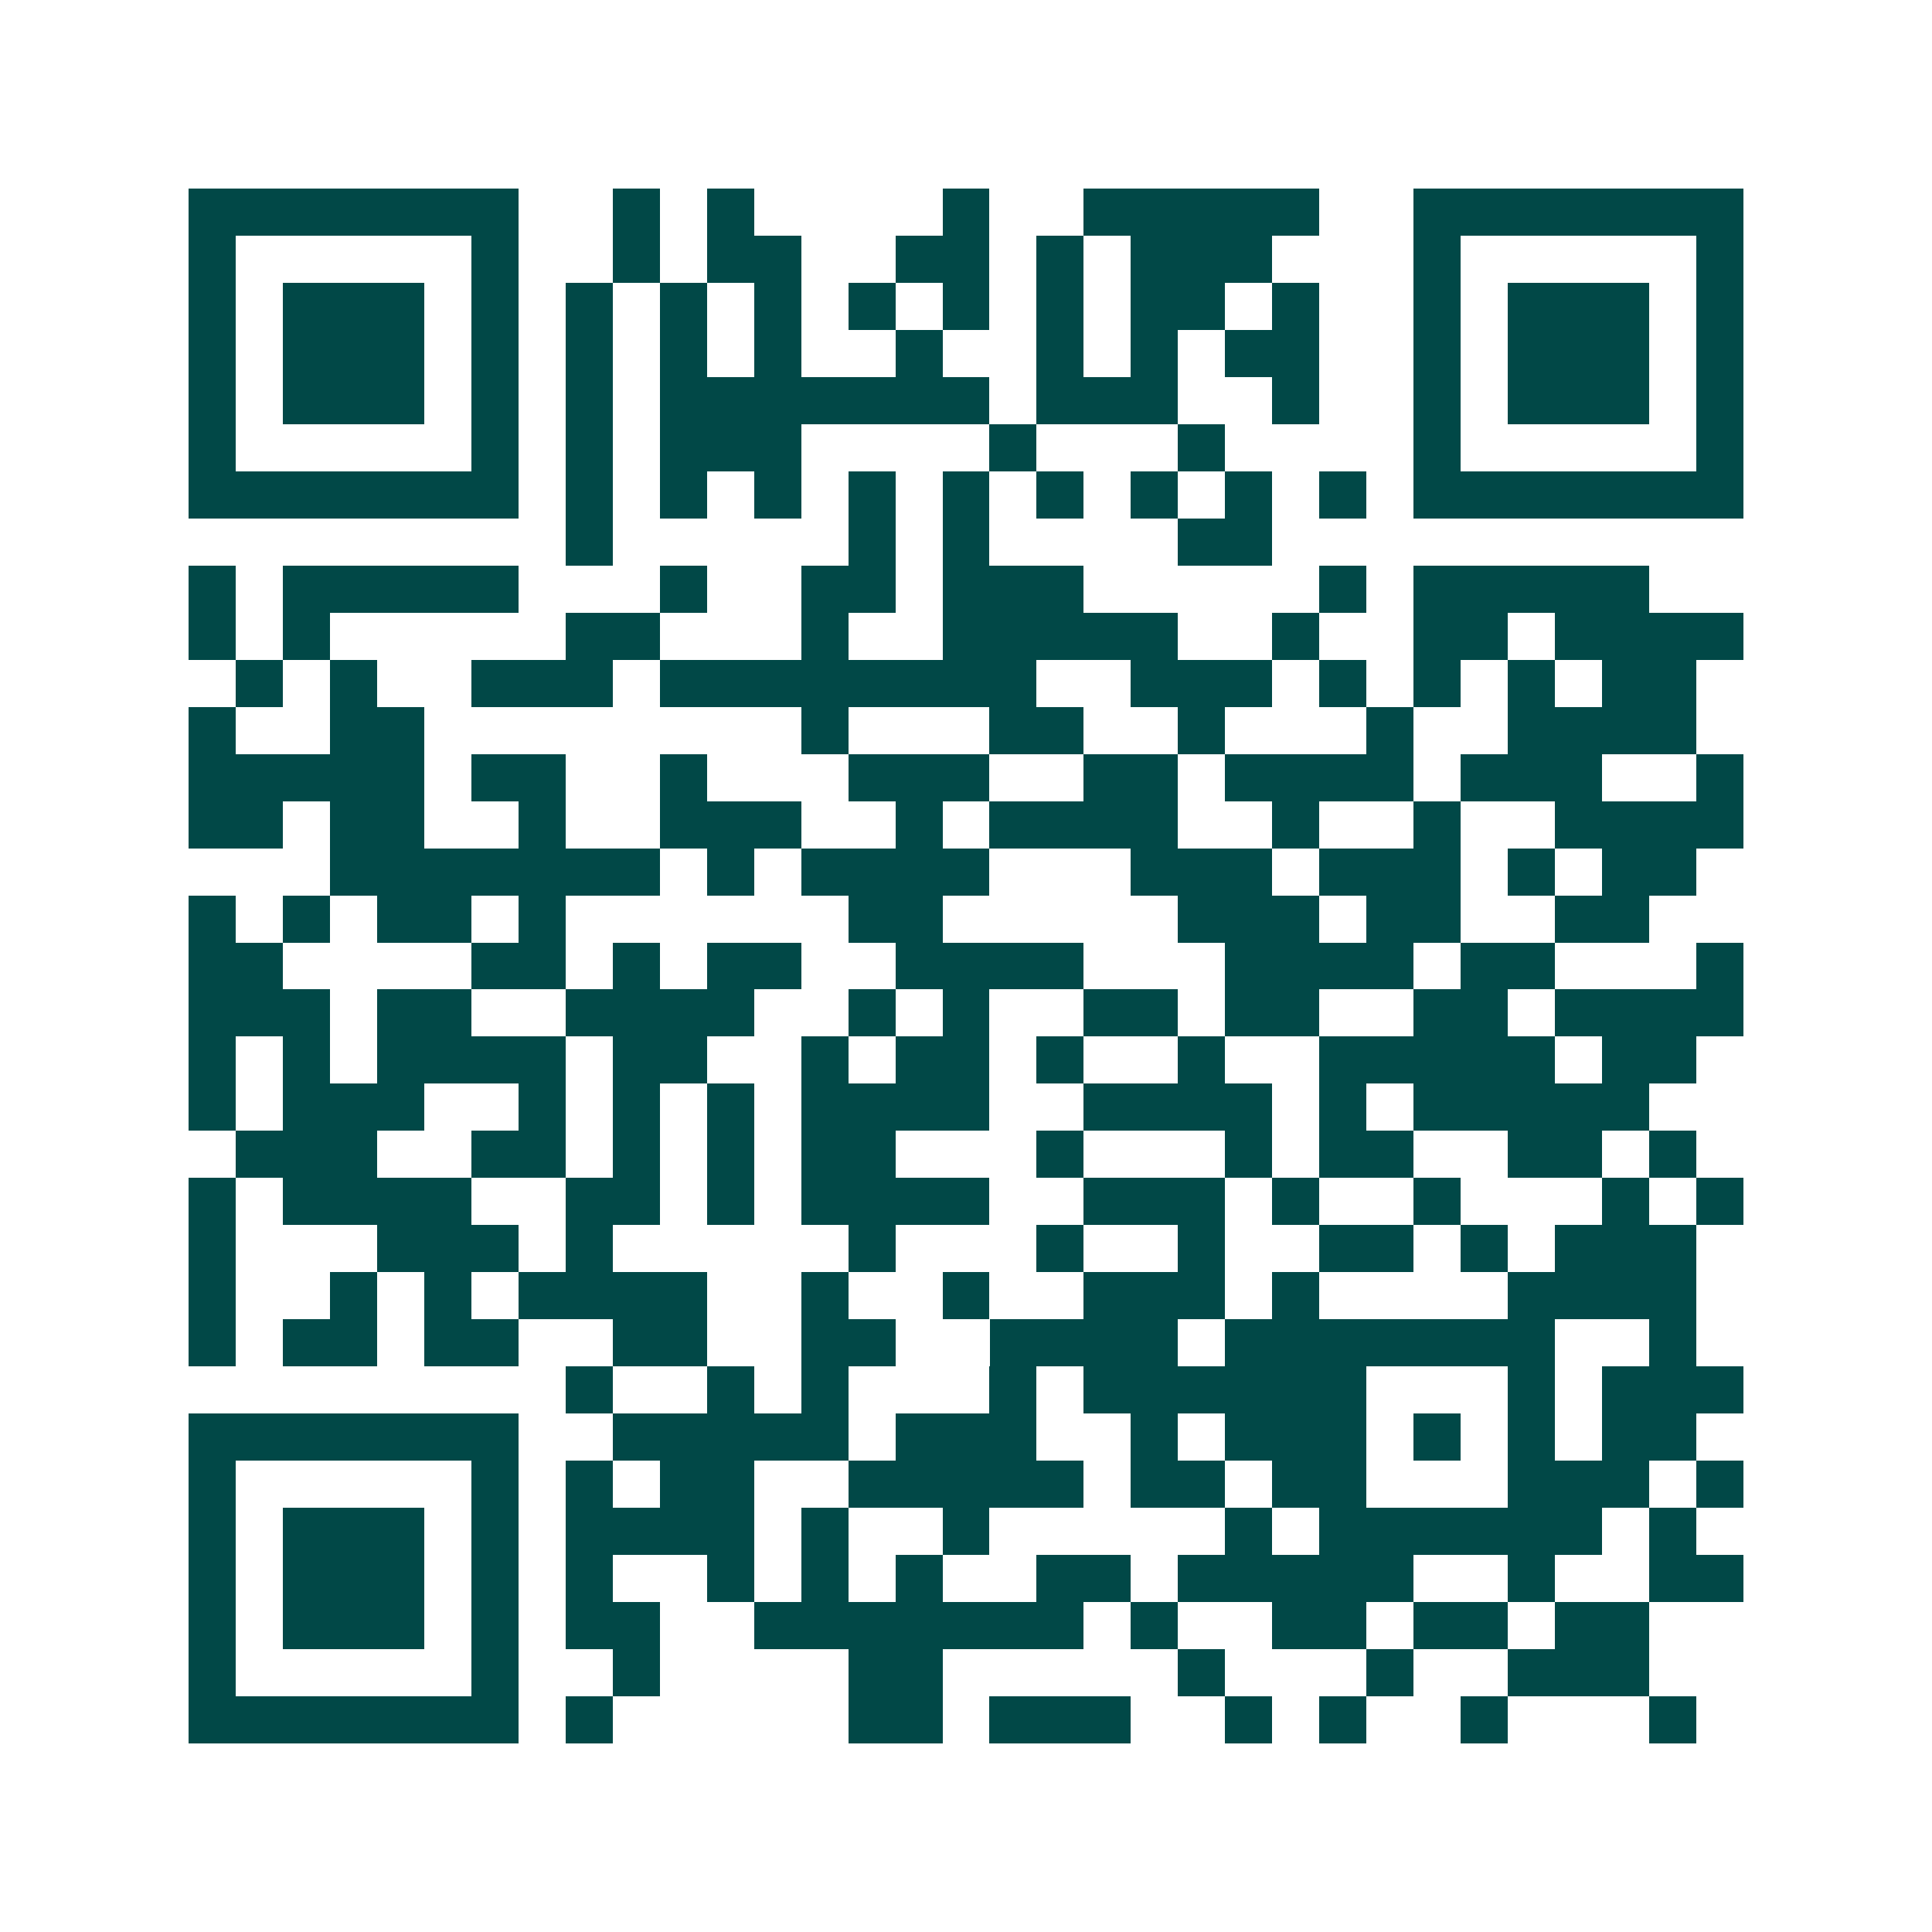 <svg xmlns="http://www.w3.org/2000/svg" width="200" height="200" viewBox="0 0 41 41" shape-rendering="crispEdges"><path fill="#ffffff" d="M0 0h41v41H0z"/><path stroke="#014847" d="M4 4.5h7m2 0h1m1 0h1m4 0h1m2 0h5m2 0h7M4 5.5h1m5 0h1m2 0h1m1 0h2m2 0h2m1 0h1m1 0h3m3 0h1m5 0h1M4 6.5h1m1 0h3m1 0h1m1 0h1m1 0h1m1 0h1m1 0h1m1 0h1m1 0h1m1 0h2m1 0h1m2 0h1m1 0h3m1 0h1M4 7.5h1m1 0h3m1 0h1m1 0h1m1 0h1m1 0h1m2 0h1m2 0h1m1 0h1m1 0h2m2 0h1m1 0h3m1 0h1M4 8.5h1m1 0h3m1 0h1m1 0h1m1 0h7m1 0h3m2 0h1m2 0h1m1 0h3m1 0h1M4 9.5h1m5 0h1m1 0h1m1 0h3m4 0h1m3 0h1m4 0h1m5 0h1M4 10.5h7m1 0h1m1 0h1m1 0h1m1 0h1m1 0h1m1 0h1m1 0h1m1 0h1m1 0h1m1 0h7M12 11.5h1m5 0h1m1 0h1m4 0h2M4 12.5h1m1 0h5m3 0h1m2 0h2m1 0h3m5 0h1m1 0h5M4 13.5h1m1 0h1m5 0h2m3 0h1m2 0h5m2 0h1m2 0h2m1 0h4M5 14.5h1m1 0h1m2 0h3m1 0h8m2 0h3m1 0h1m1 0h1m1 0h1m1 0h2M4 15.5h1m2 0h2m8 0h1m3 0h2m2 0h1m3 0h1m2 0h4M4 16.5h5m1 0h2m2 0h1m3 0h3m2 0h2m1 0h4m1 0h3m2 0h1M4 17.5h2m1 0h2m2 0h1m2 0h3m2 0h1m1 0h4m2 0h1m2 0h1m2 0h4M7 18.5h7m1 0h1m1 0h4m3 0h3m1 0h3m1 0h1m1 0h2M4 19.5h1m1 0h1m1 0h2m1 0h1m6 0h2m5 0h3m1 0h2m2 0h2M4 20.5h2m4 0h2m1 0h1m1 0h2m2 0h4m3 0h4m1 0h2m3 0h1M4 21.5h3m1 0h2m2 0h4m2 0h1m1 0h1m2 0h2m1 0h2m2 0h2m1 0h4M4 22.5h1m1 0h1m1 0h4m1 0h2m2 0h1m1 0h2m1 0h1m2 0h1m2 0h5m1 0h2M4 23.5h1m1 0h3m2 0h1m1 0h1m1 0h1m1 0h4m2 0h4m1 0h1m1 0h5M5 24.5h3m2 0h2m1 0h1m1 0h1m1 0h2m3 0h1m3 0h1m1 0h2m2 0h2m1 0h1M4 25.5h1m1 0h4m2 0h2m1 0h1m1 0h4m2 0h3m1 0h1m2 0h1m3 0h1m1 0h1M4 26.5h1m3 0h3m1 0h1m5 0h1m3 0h1m2 0h1m2 0h2m1 0h1m1 0h3M4 27.5h1m2 0h1m1 0h1m1 0h4m2 0h1m2 0h1m2 0h3m1 0h1m4 0h4M4 28.5h1m1 0h2m1 0h2m2 0h2m2 0h2m2 0h4m1 0h7m2 0h1M12 29.5h1m2 0h1m1 0h1m3 0h1m1 0h6m3 0h1m1 0h3M4 30.5h7m2 0h5m1 0h3m2 0h1m1 0h3m1 0h1m1 0h1m1 0h2M4 31.5h1m5 0h1m1 0h1m1 0h2m2 0h5m1 0h2m1 0h2m3 0h3m1 0h1M4 32.5h1m1 0h3m1 0h1m1 0h4m1 0h1m2 0h1m5 0h1m1 0h6m1 0h1M4 33.5h1m1 0h3m1 0h1m1 0h1m2 0h1m1 0h1m1 0h1m2 0h2m1 0h5m2 0h1m2 0h2M4 34.5h1m1 0h3m1 0h1m1 0h2m2 0h7m1 0h1m2 0h2m1 0h2m1 0h2M4 35.5h1m5 0h1m2 0h1m4 0h2m5 0h1m3 0h1m2 0h3M4 36.5h7m1 0h1m5 0h2m1 0h3m2 0h1m1 0h1m2 0h1m3 0h1"/></svg>
